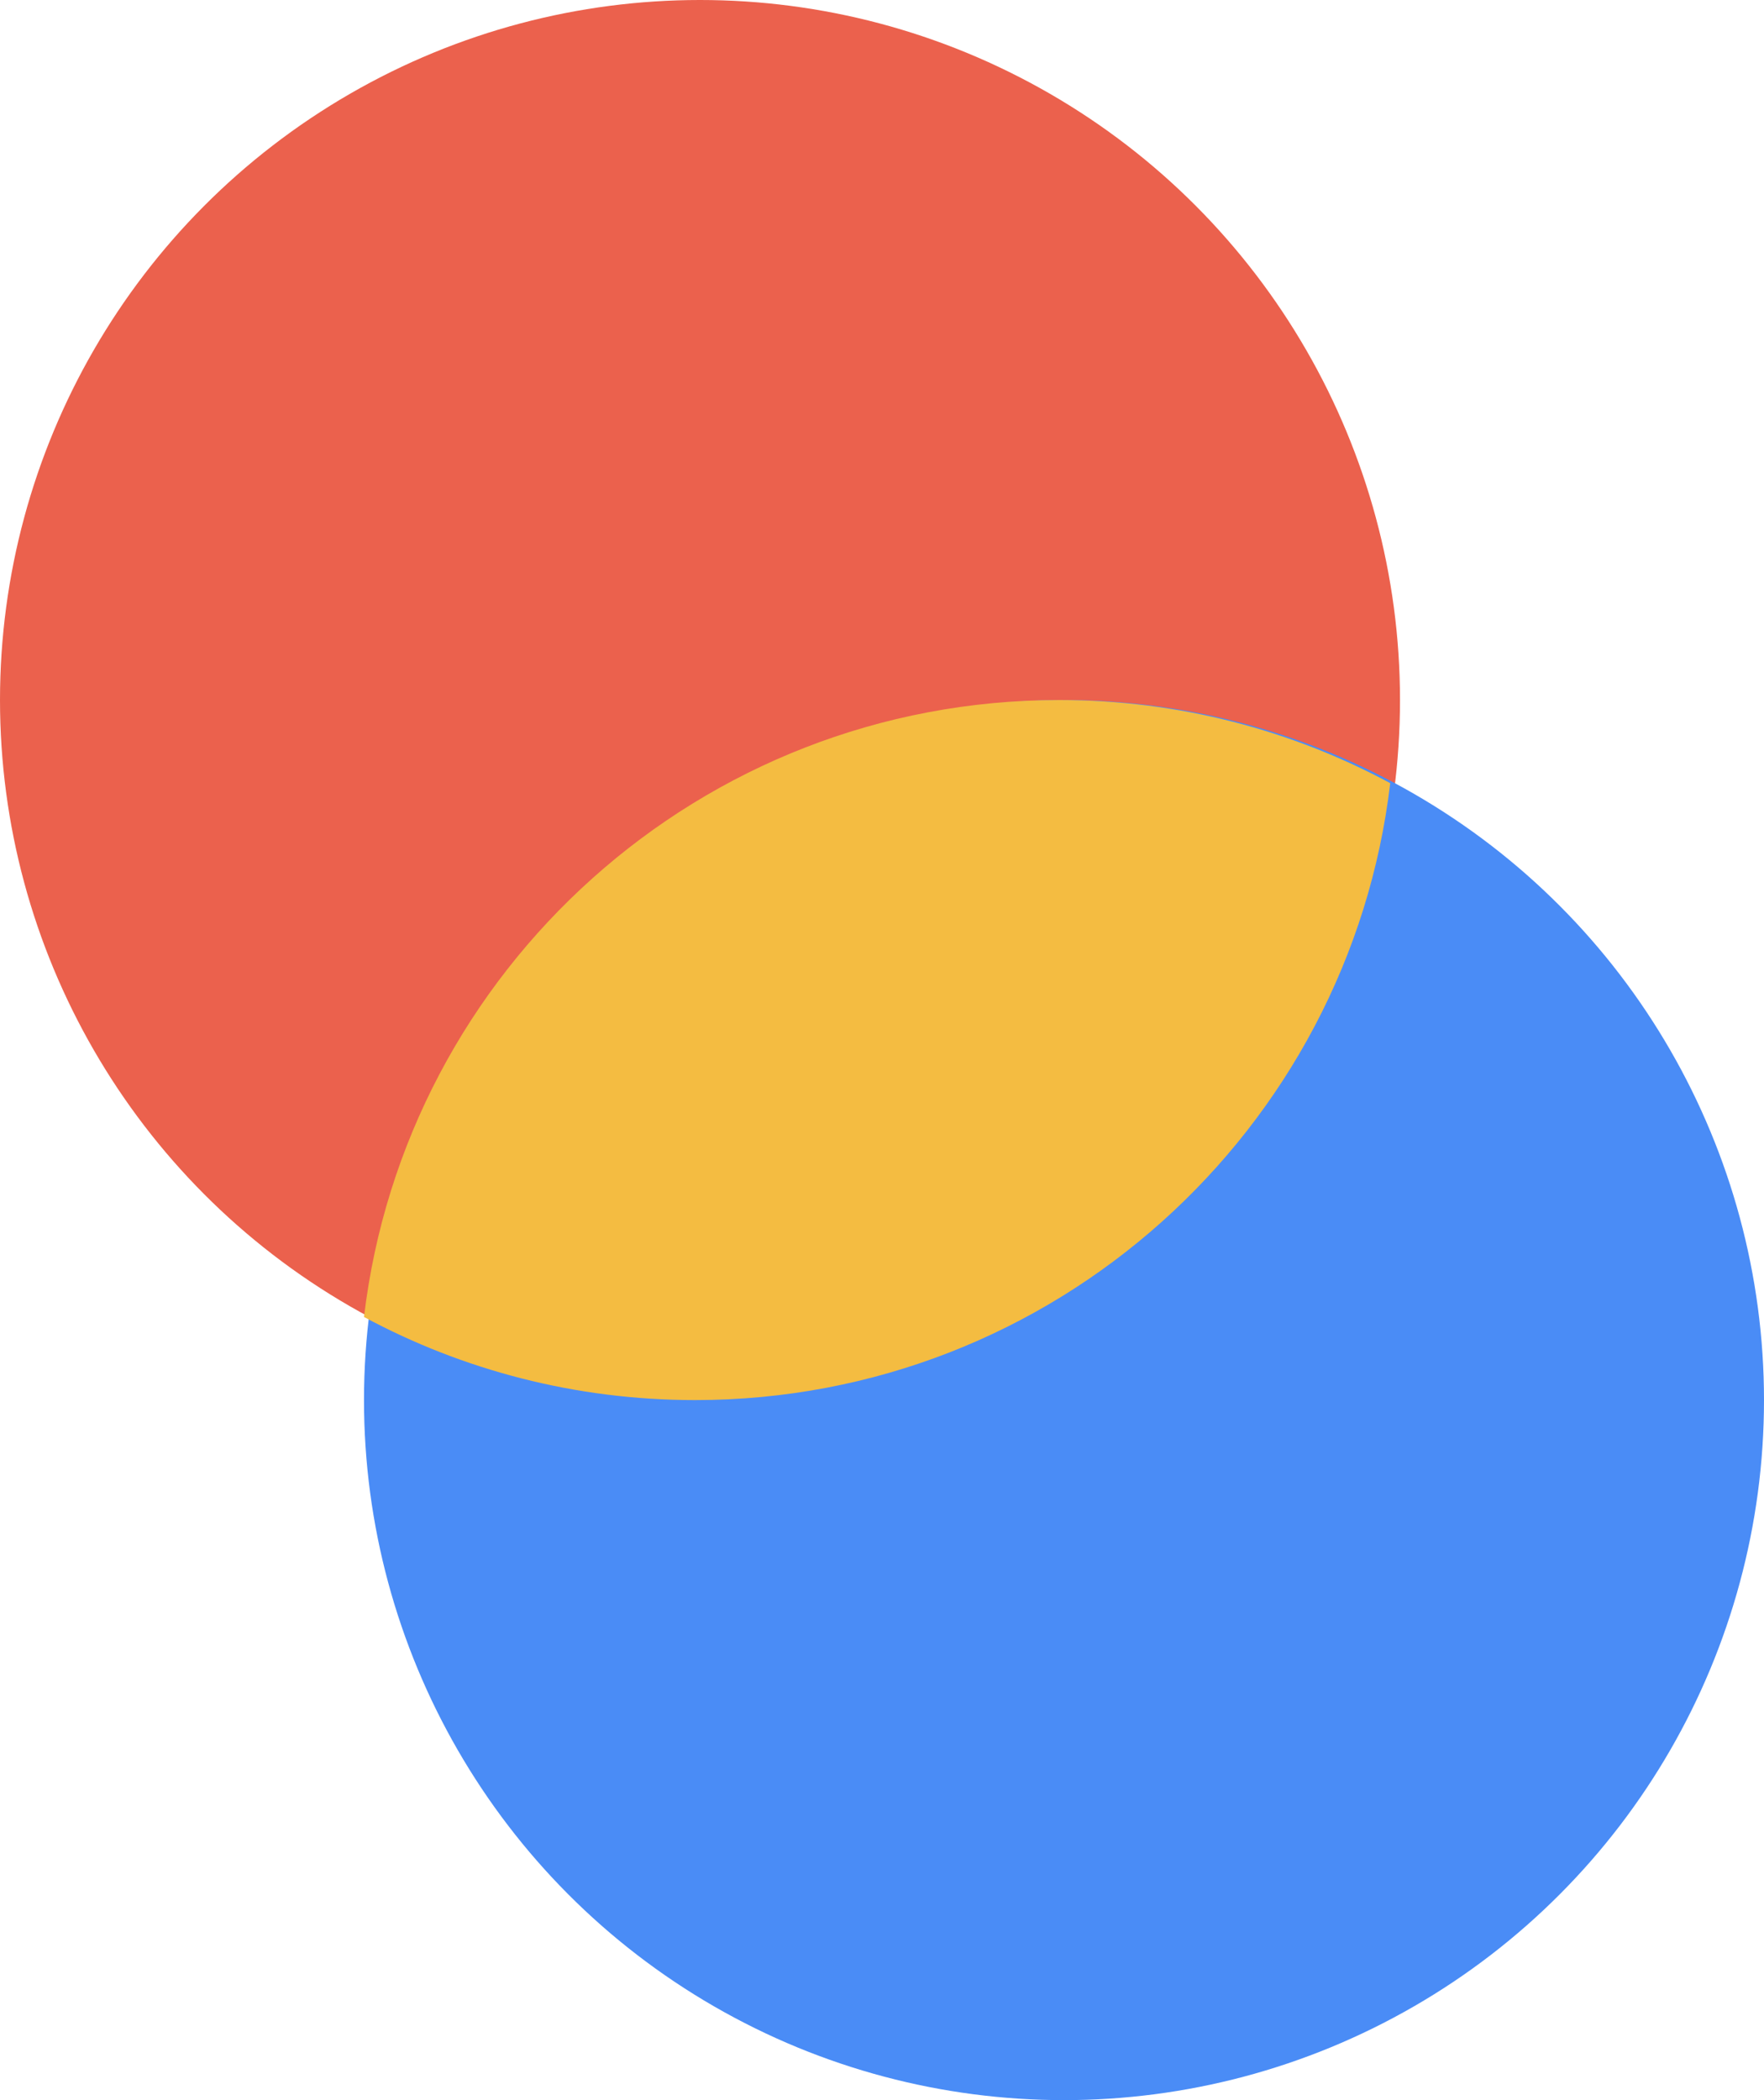 <?xml version="1.0" encoding="UTF-8"?> <svg xmlns="http://www.w3.org/2000/svg" width="126" height="150" viewBox="0 0 126 150" fill="none"> <circle cx="50" cy="50" r="50" fill="#EB614D"></circle> <circle cx="76" cy="100" r="50" fill="#4A8CF6"></circle> <path fill-rule="evenodd" clip-rule="evenodd" d="M26 94.064C28.936 69.248 50.046 50 75.651 50C84.207 50 92.261 52.149 99.302 55.937C96.367 80.752 75.257 100 49.651 100C41.096 100 33.042 97.851 26 94.064Z" fill="#F4BC41"></path> </svg> 